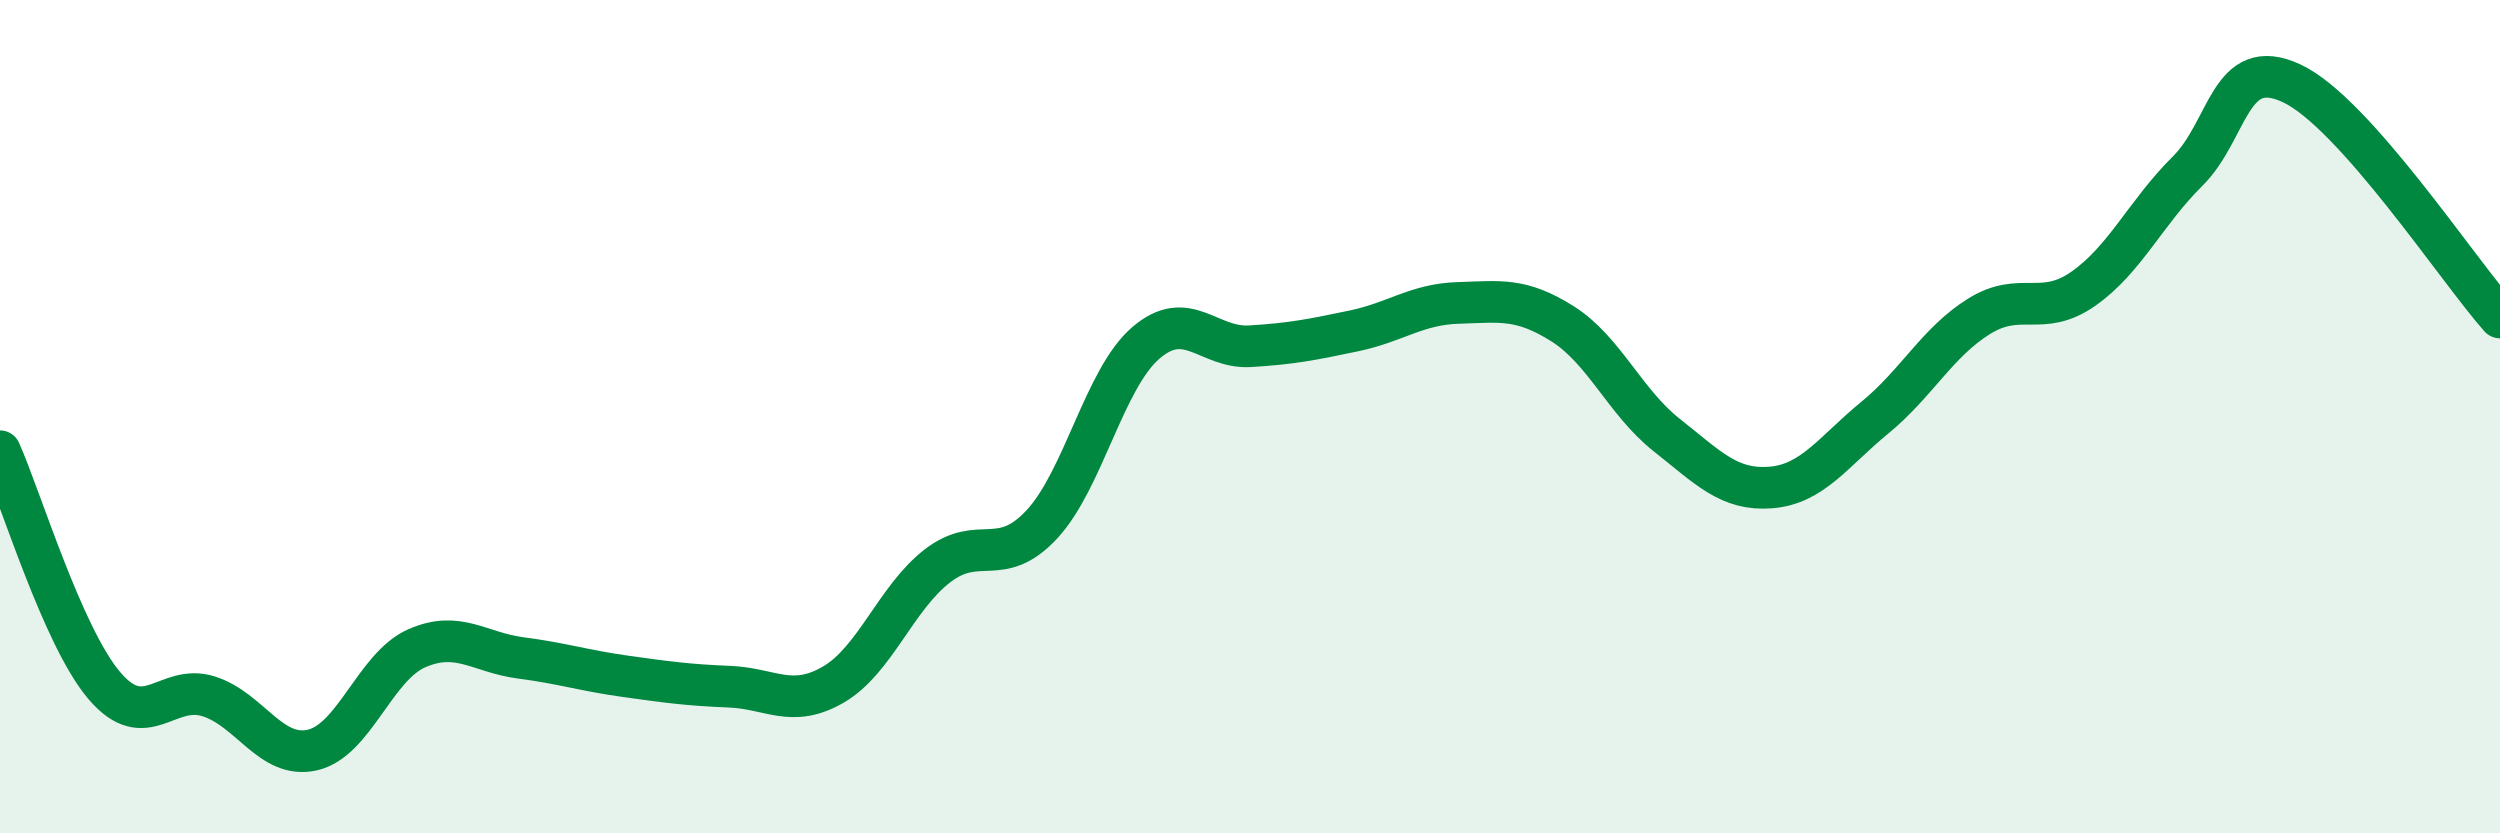 
    <svg width="60" height="20" viewBox="0 0 60 20" xmlns="http://www.w3.org/2000/svg">
      <path
        d="M 0,10.83 C 0.5,11.95 1.5,15.27 2.5,16.45 C 3.5,17.63 4,16.4 5,16.71 C 6,17.02 6.5,18.23 7.5,18 C 8.5,17.77 9,16 10,15.56 C 11,15.12 11.5,15.66 12.5,15.79 C 13.5,15.92 14,16.09 15,16.23 C 16,16.37 16.5,16.44 17.5,16.48 C 18.5,16.52 19,17.01 20,16.43 C 21,15.85 21.5,14.35 22.5,13.58 C 23.5,12.81 24,13.66 25,12.59 C 26,11.52 26.5,9.09 27.5,8.23 C 28.5,7.37 29,8.37 30,8.31 C 31,8.25 31.5,8.15 32.5,7.94 C 33.5,7.73 34,7.3 35,7.27 C 36,7.24 36.5,7.14 37.5,7.77 C 38.5,8.4 39,9.65 40,10.44 C 41,11.23 41.5,11.78 42.5,11.7 C 43.5,11.62 44,10.84 45,10.02 C 46,9.2 46.5,8.21 47.5,7.59 C 48.5,6.97 49,7.63 50,6.93 C 51,6.23 51.5,5.1 52.5,4.11 C 53.5,3.12 53.5,1.3 55,2 C 56.5,2.7 59,6.5 60,7.62L60 20L0 20Z"
        fill="#008740"
        opacity="0.1"
        stroke-linecap="round"
        stroke-linejoin="round"
      />
      <path
        d="M 0,10.83 C 0.5,11.95 1.5,15.27 2.5,16.45 C 3.5,17.63 4,16.4 5,16.71 C 6,17.02 6.5,18.23 7.5,18 C 8.5,17.77 9,16 10,15.56 C 11,15.12 11.5,15.66 12.5,15.79 C 13.5,15.92 14,16.09 15,16.23 C 16,16.37 16.5,16.44 17.5,16.48 C 18.5,16.52 19,17.01 20,16.43 C 21,15.85 21.5,14.35 22.5,13.58 C 23.5,12.81 24,13.66 25,12.59 C 26,11.52 26.5,9.09 27.5,8.23 C 28.5,7.37 29,8.37 30,8.31 C 31,8.25 31.5,8.15 32.5,7.94 C 33.5,7.73 34,7.3 35,7.27 C 36,7.24 36.5,7.14 37.5,7.77 C 38.5,8.4 39,9.65 40,10.44 C 41,11.23 41.5,11.78 42.5,11.7 C 43.5,11.62 44,10.84 45,10.02 C 46,9.2 46.5,8.21 47.5,7.59 C 48.5,6.97 49,7.63 50,6.93 C 51,6.23 51.5,5.1 52.5,4.11 C 53.5,3.12 53.5,1.3 55,2 C 56.5,2.7 59,6.5 60,7.62"
        stroke="#008740"
        stroke-width="1"
        fill="none"
        stroke-linecap="round"
        stroke-linejoin="round"
      />
    </svg>
  